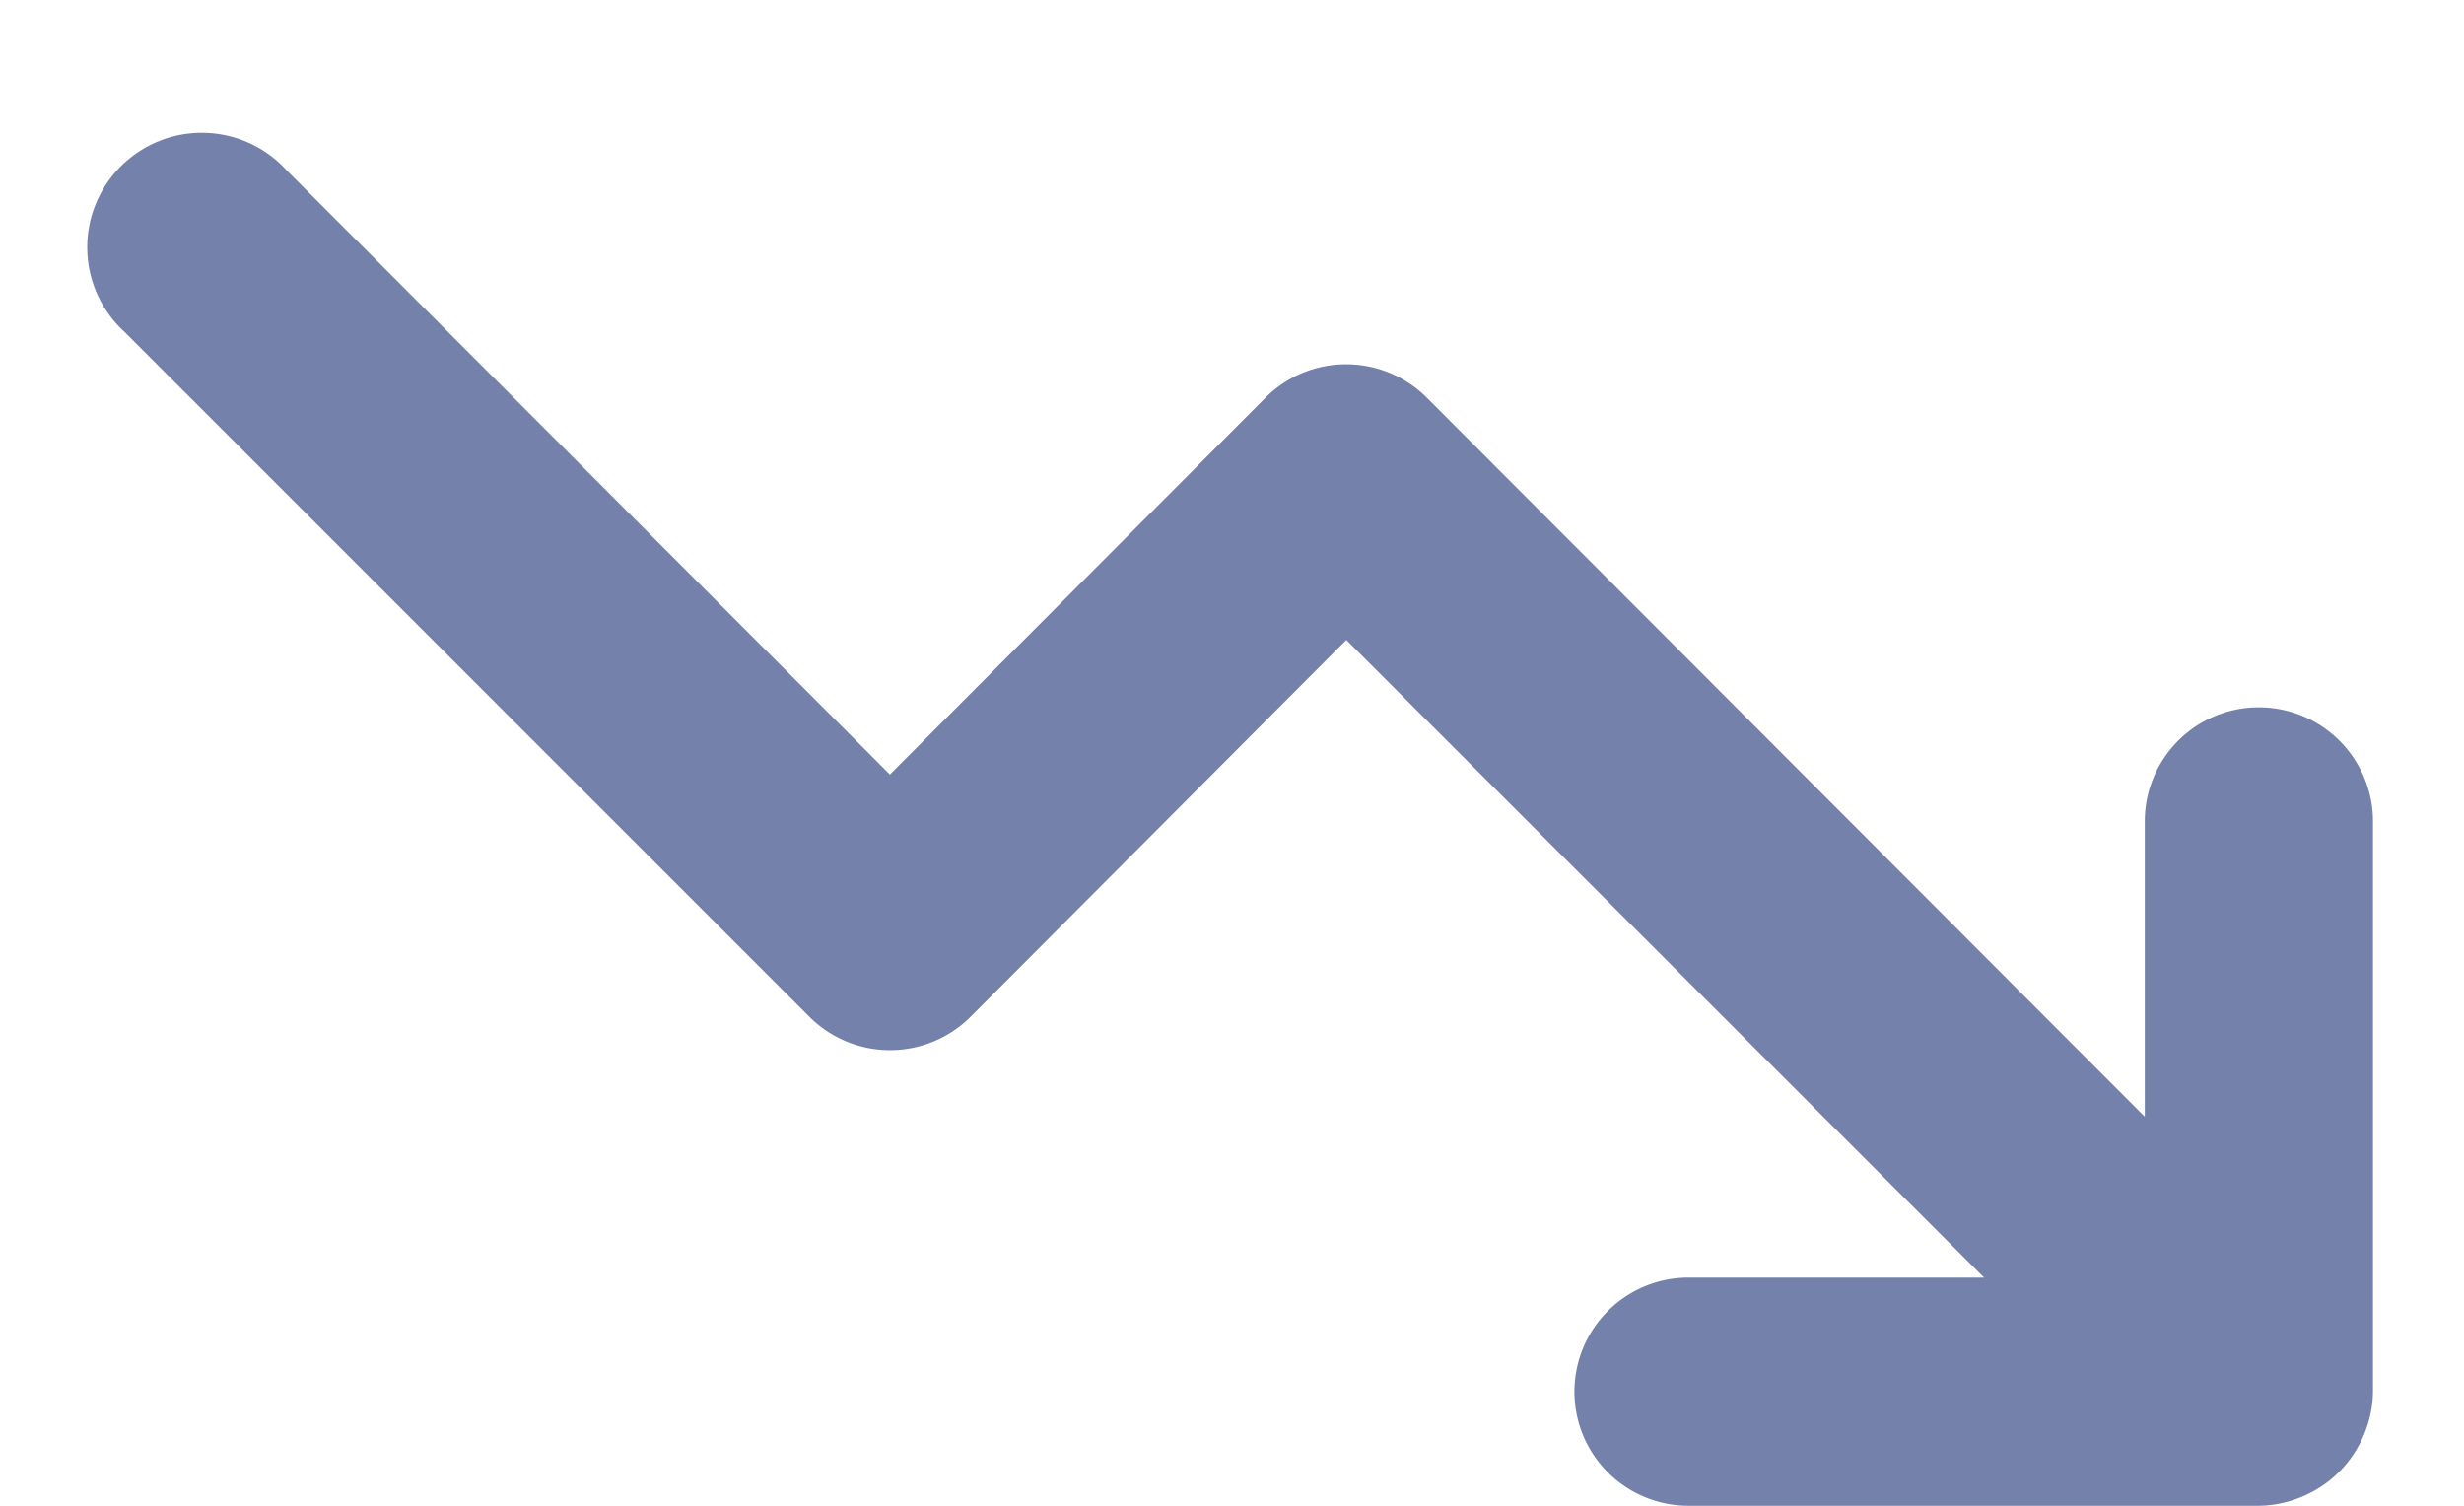 <svg viewBox="0 0 18 11" fill="none" xmlns="http://www.w3.org/2000/svg"><path d="M16.5 5.167a.833.833 0 00-.832.833v2.158l-5.242-5.25a.833.833 0 00-1.184 0l-2.741 2.75-4.409-4.416A.837.837 0 10.91 2.425l5 5a.833.833 0 001.183 0l2.742-2.75 4.659 4.658h-2.159a.833.833 0 000 1.667h4.167a.835.835 0 00.316-.067.834.834 0 00.45-.45.833.833 0 00.067-.316V6a.834.834 0 00-.833-.833z" fill="#7481AA"/></svg>